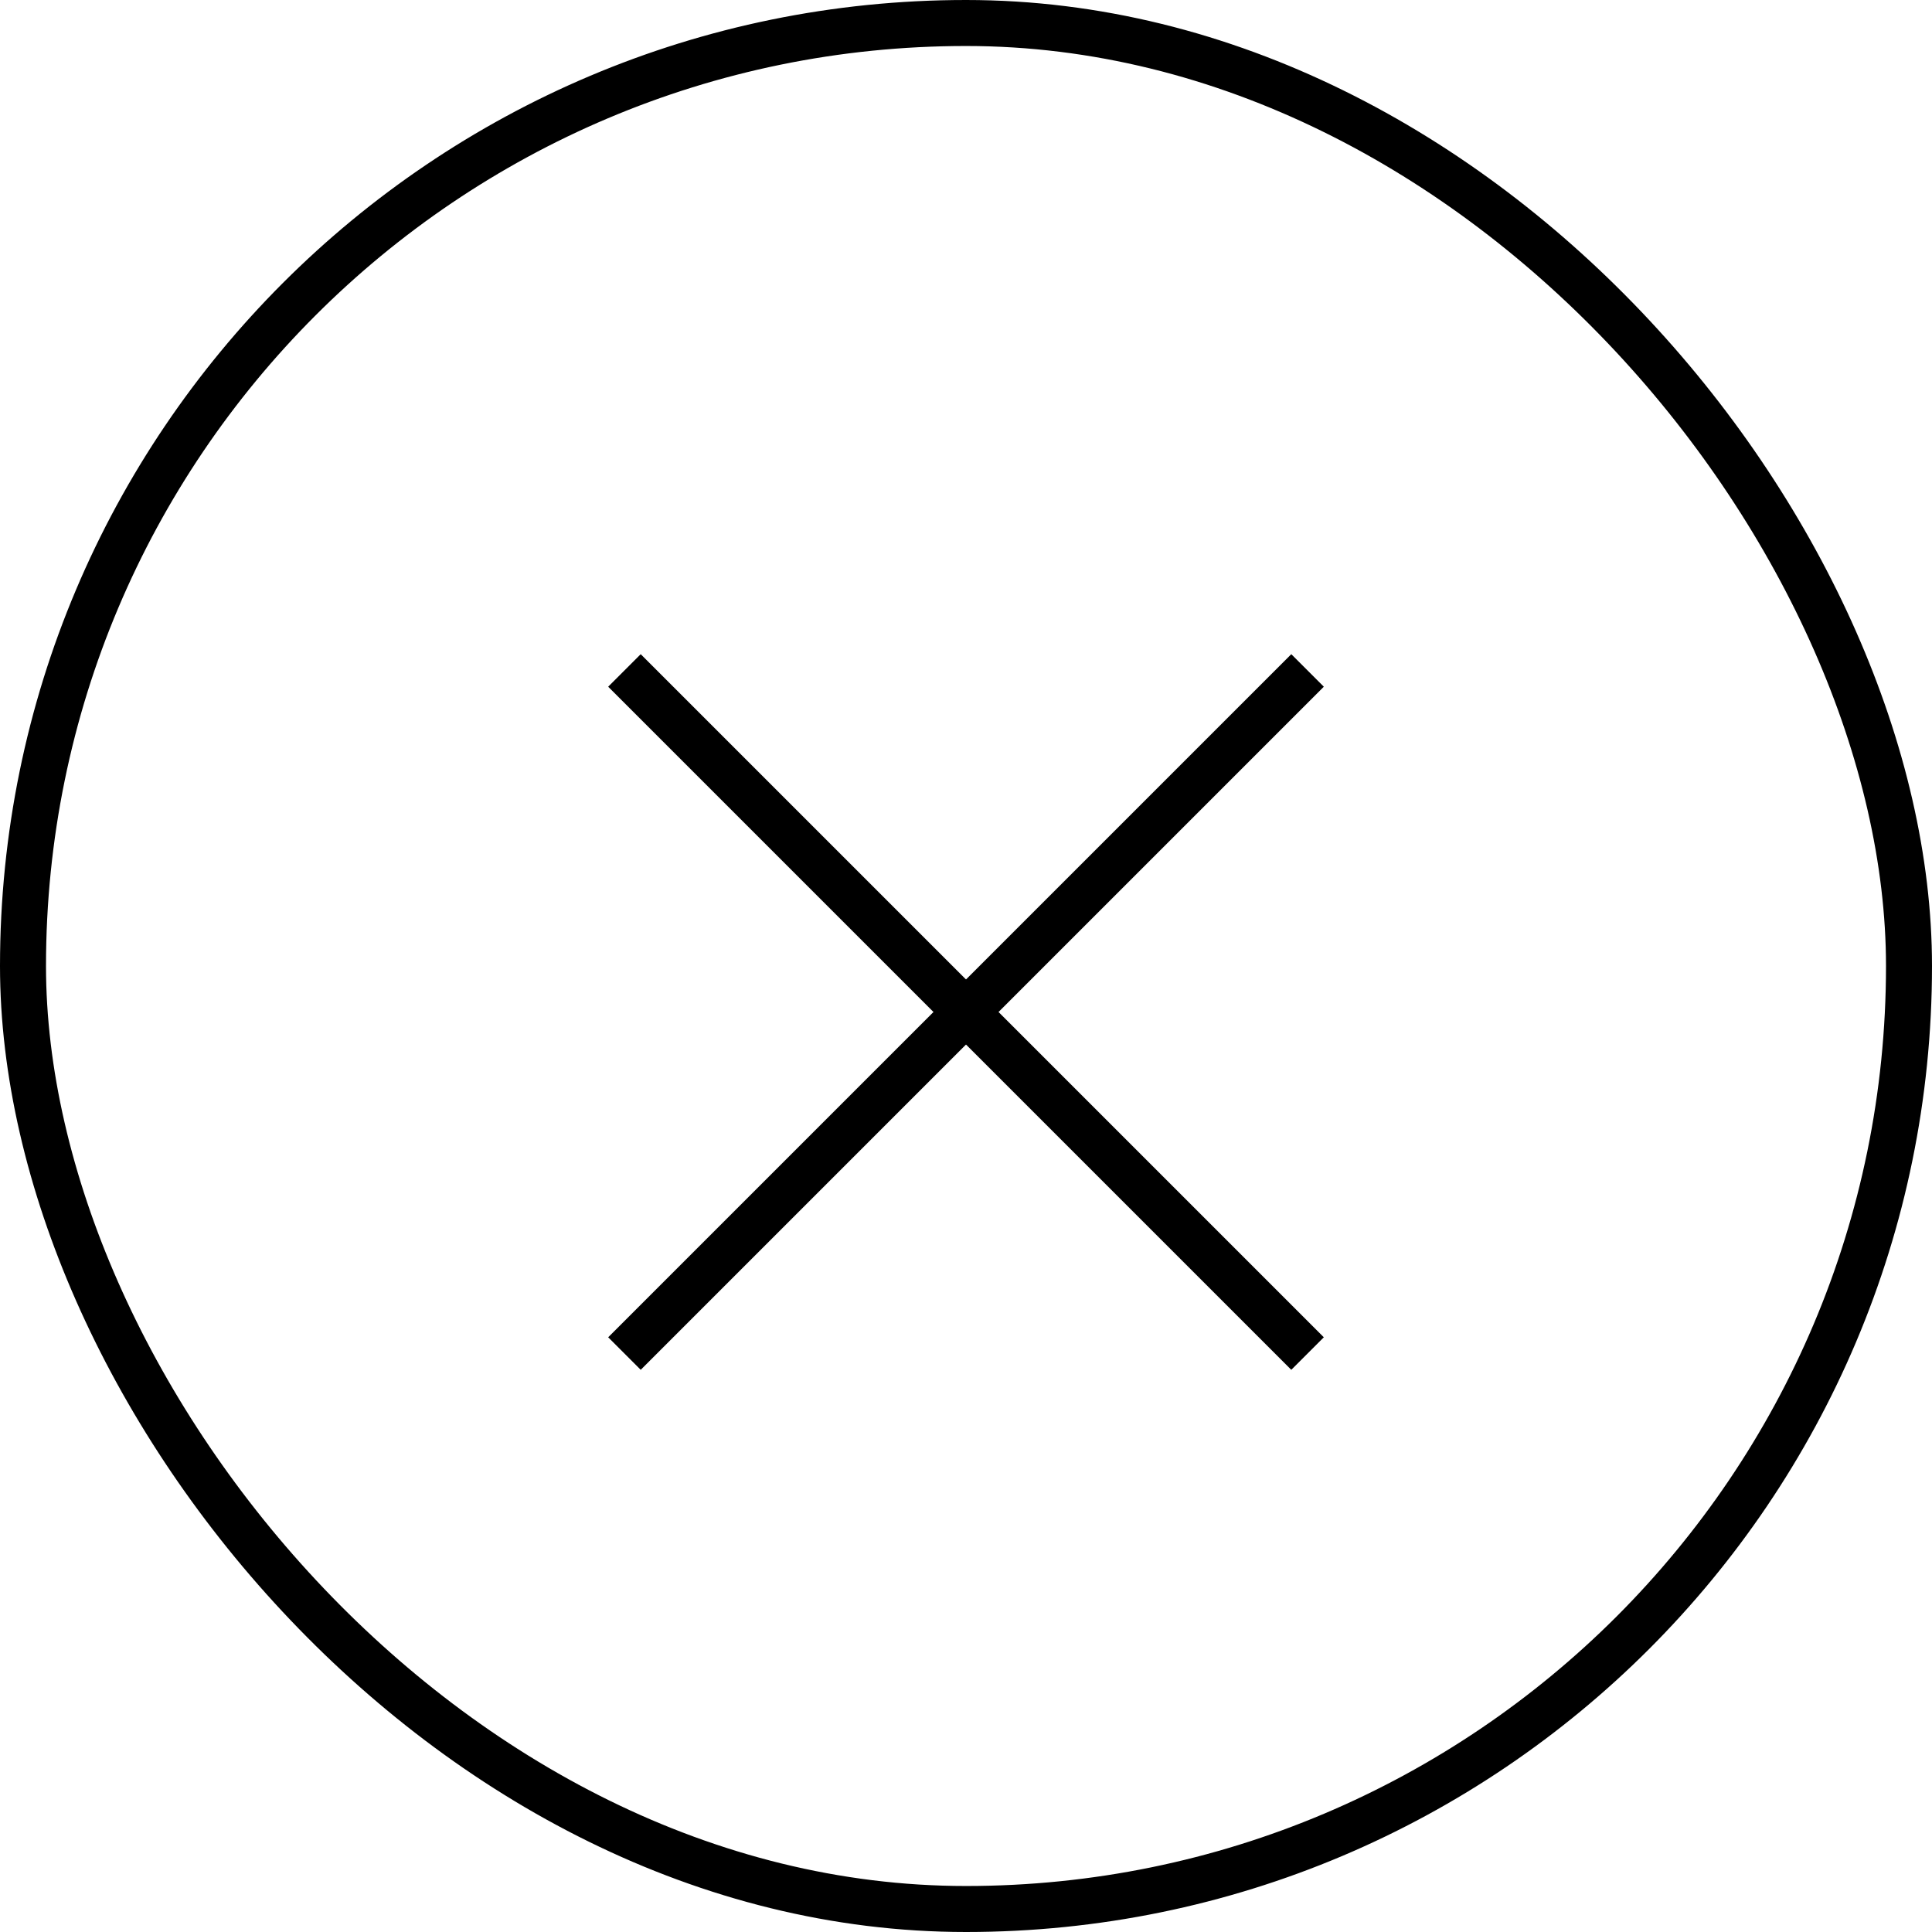 <svg width="42" height="42" viewBox="0 0 42 42" fill="none" xmlns="http://www.w3.org/2000/svg">
<rect x="0.5" y="0.5" width="41" height="41" rx="20.5" stroke="black"/>
<line x1="28.425" y1="14.575" x2="13.575" y2="29.425" stroke="black"/>
<line x1="28.425" y1="29.425" x2="13.575" y2="14.575" stroke="black"/>
</svg>
